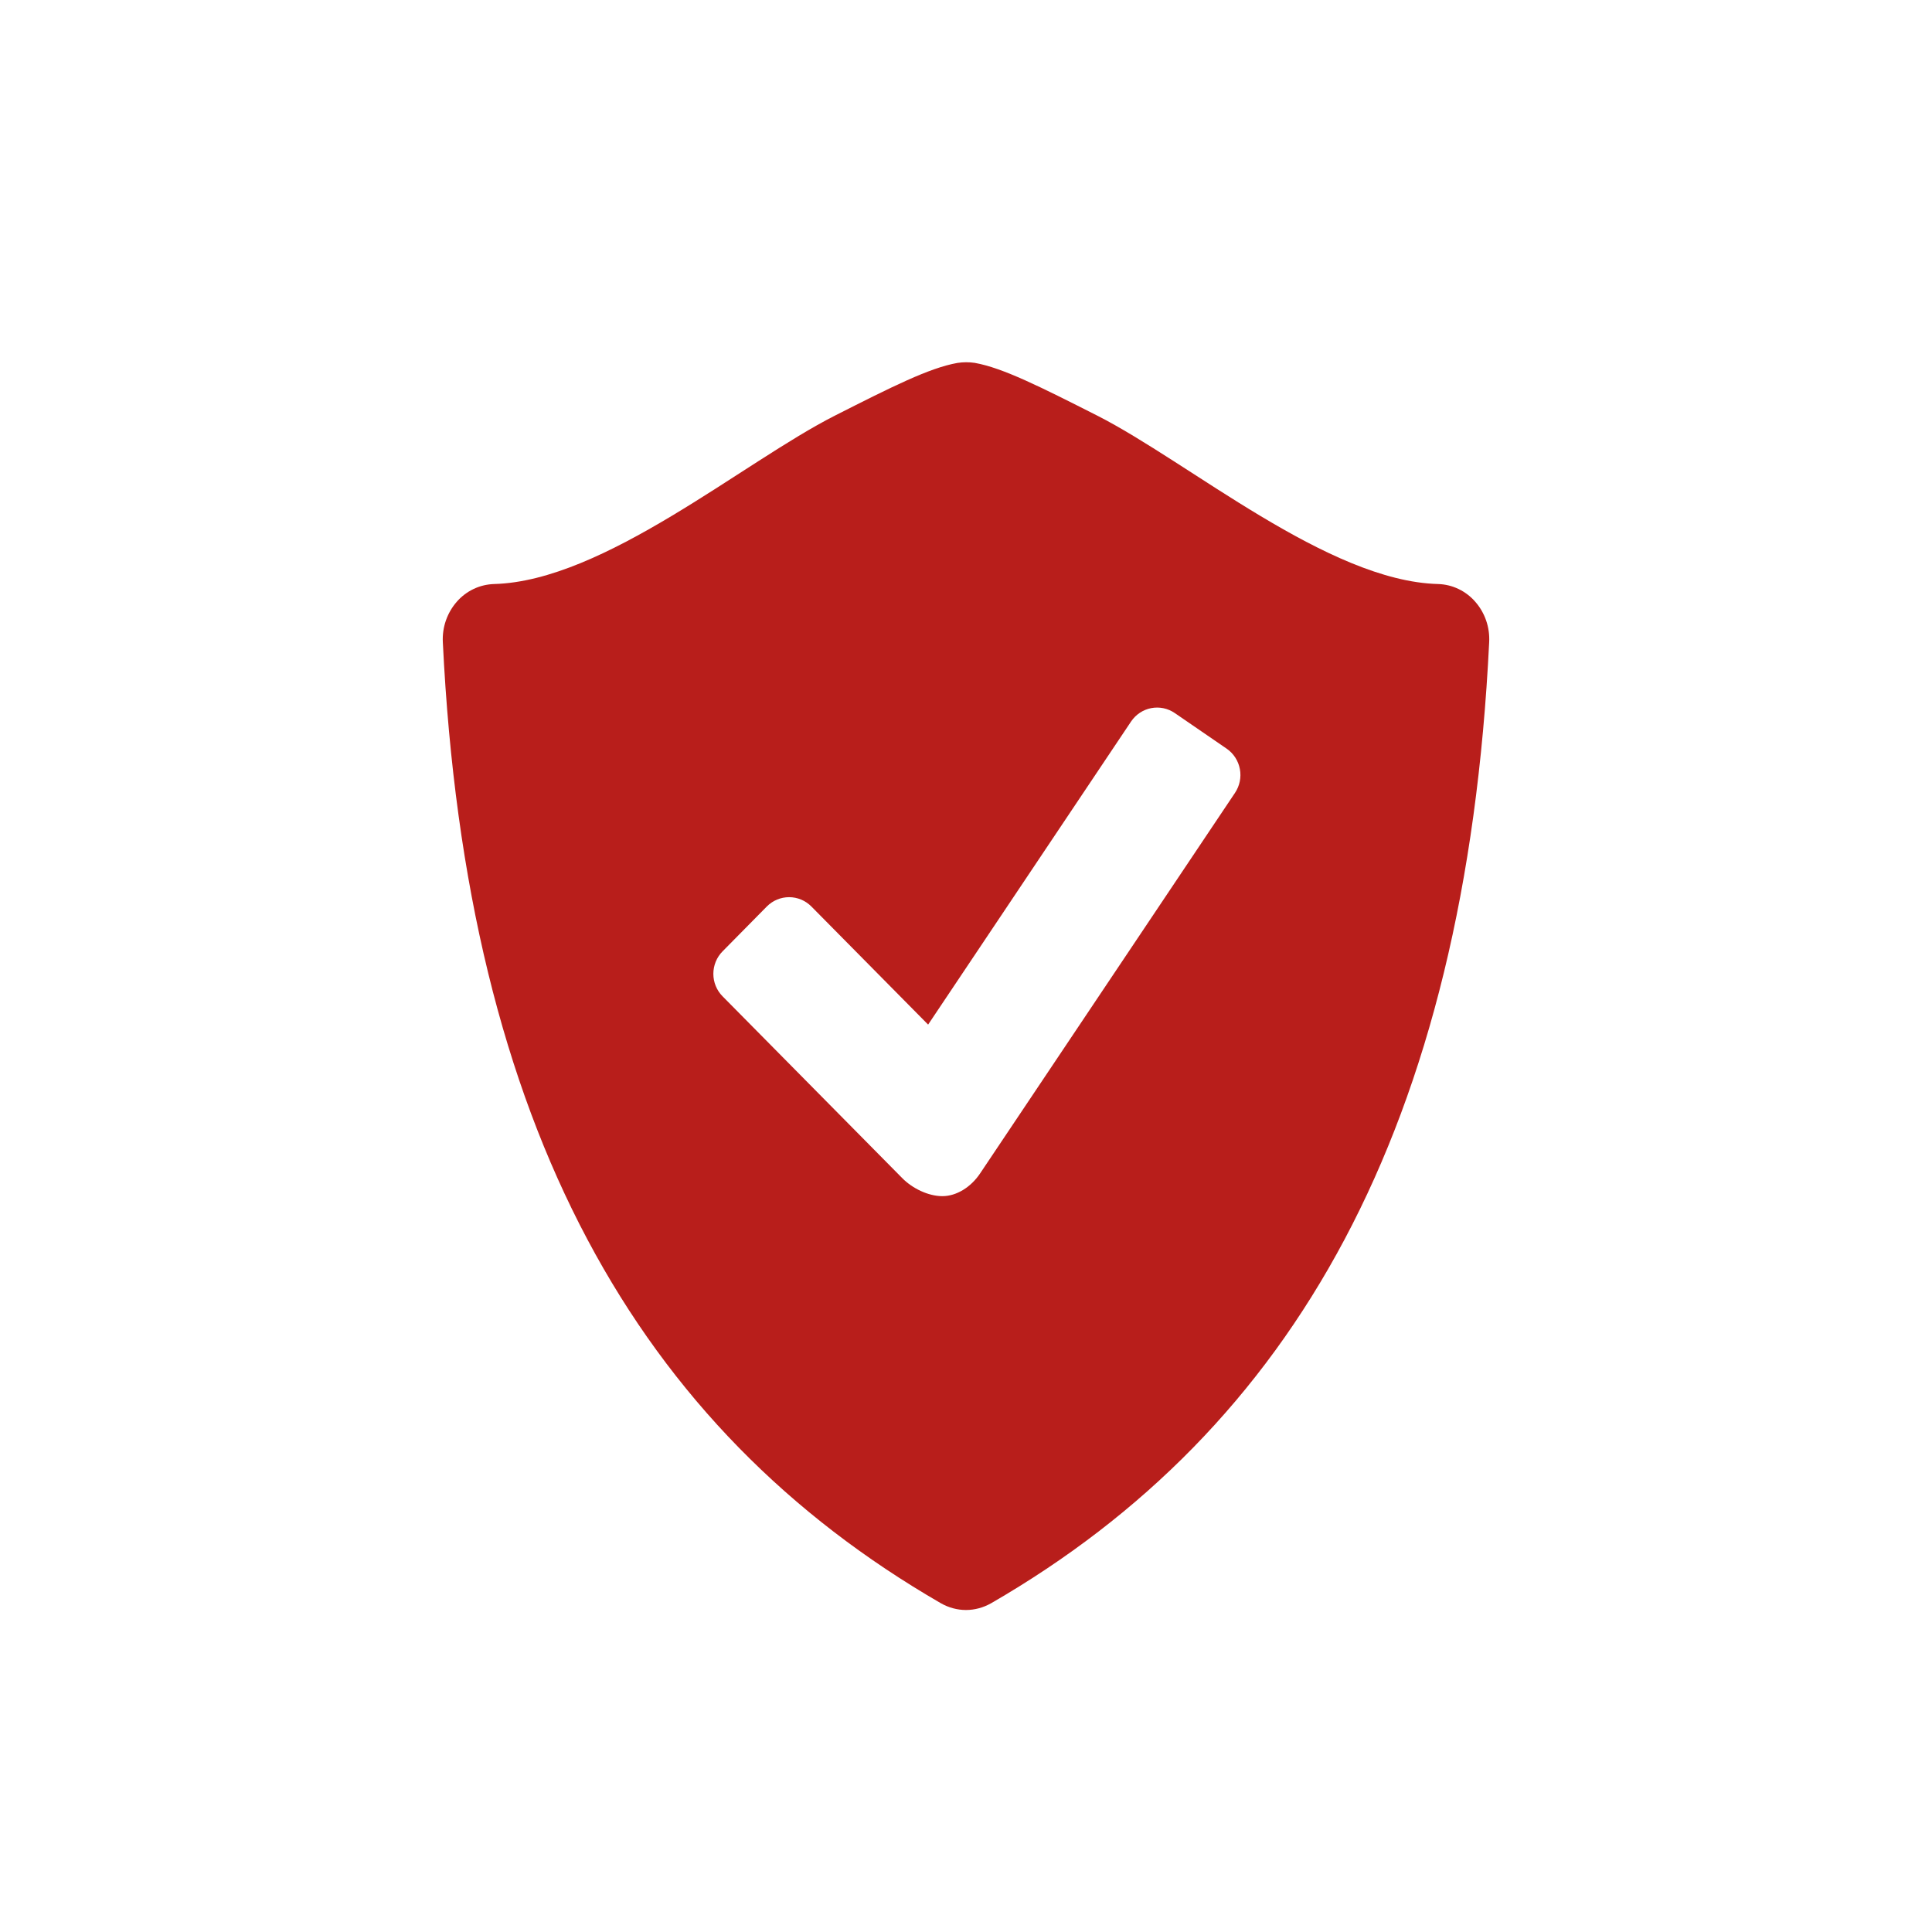 <svg xmlns="http://www.w3.org/2000/svg" fill="none" viewBox="0 0 48 48" height="48" width="48">
<path fill-opacity="0.918" fill="#B30B08" d="M36.653 14.951C36.537 14.817 36.395 14.709 36.236 14.633C36.077 14.557 35.904 14.515 35.728 14.51C32.997 14.438 29.542 11.483 27.257 10.324C25.846 9.61 24.914 9.139 24.215 9.015C24.073 8.994 23.928 8.995 23.786 9.017C23.087 9.141 22.155 9.611 20.745 10.325C18.46 11.483 15.005 14.438 12.274 14.51C12.098 14.516 11.925 14.557 11.766 14.633C11.607 14.709 11.464 14.817 11.348 14.951C11.107 15.227 10.983 15.587 11.002 15.955C11.588 28.022 15.866 35.49 23.372 39.83C23.567 39.942 23.784 40 23.999 40C24.215 40 24.431 39.942 24.628 39.83C32.133 35.49 36.41 28.022 36.998 15.955C37.018 15.587 36.894 15.226 36.653 14.951ZM30.684 19.697L24.35 29.154C24.123 29.493 23.766 29.718 23.413 29.718C23.058 29.718 22.664 29.522 22.416 29.27L17.951 24.752C17.805 24.604 17.723 24.404 17.723 24.195C17.723 23.986 17.805 23.785 17.951 23.637L19.054 22.519C19.201 22.372 19.399 22.29 19.605 22.29C19.811 22.29 20.009 22.372 20.156 22.519L23.059 25.456L28.103 17.923C28.22 17.751 28.399 17.632 28.602 17.593C28.805 17.554 29.015 17.598 29.186 17.715L30.477 18.601C30.648 18.719 30.765 18.901 30.804 19.106C30.843 19.311 30.8 19.523 30.684 19.697Z"></path>
</svg>
